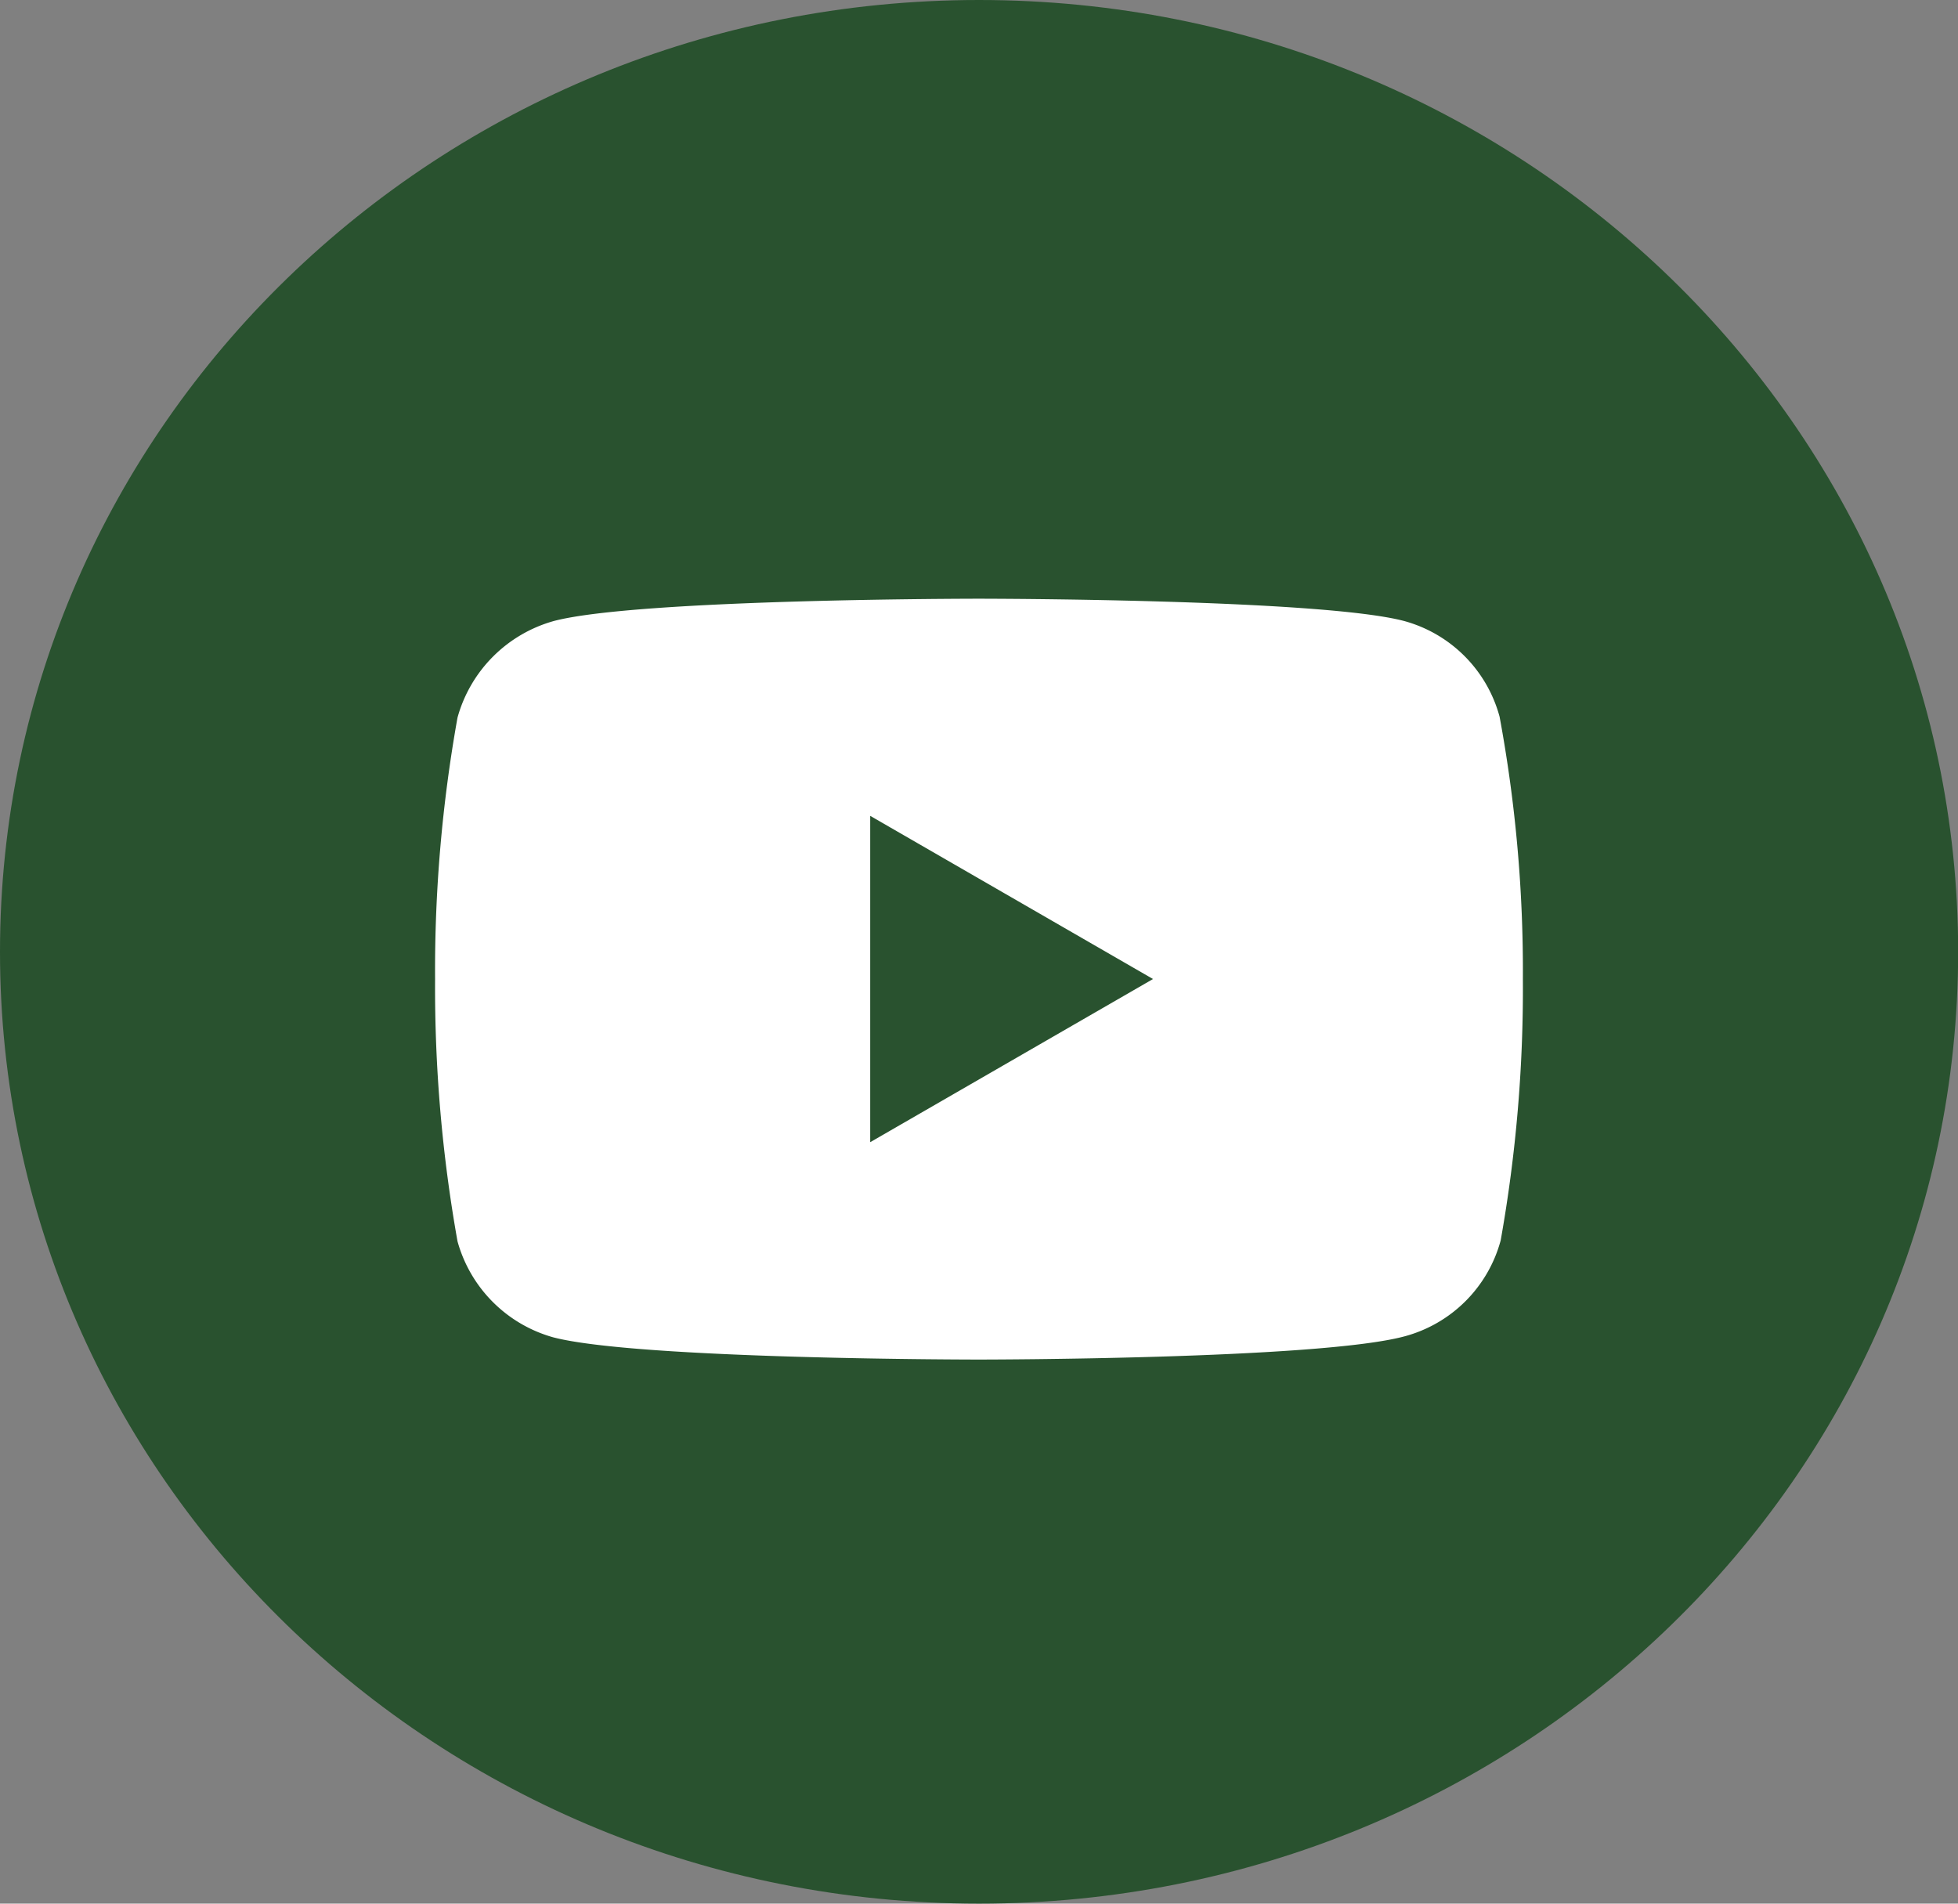 <?xml version="1.0" encoding="UTF-8"?>
<svg xmlns="http://www.w3.org/2000/svg" xmlns:xlink="http://www.w3.org/1999/xlink" width="52.896" height="51.426" viewBox="0 0 52.896 51.426">
  <rect x="0" y="0" width="52.896" height="51.426" fill="#808080" stroke="none"/>
  <defs>
    <clipPath id="clip-path">
      <rect id="Rectangle_105" data-name="Rectangle 105" width="52.896" height="51.426" transform="translate(0 0)" fill="none"></rect>
    </clipPath>
  </defs>
  <g id="Group_70" data-name="Group 70" transform="translate(0 0)">
    <g id="Group_69" data-name="Group 69" clip-path="url(#clip-path)">
      <path id="Path_182" data-name="Path 182" d="M26.448,0C41.055,0,52.9,11.512,52.9,25.713S41.055,51.426,26.448,51.426,0,39.914,0,25.713,11.841,0,26.448,0" fill="#29522f"></path>
      <path id="Path_183" data-name="Path 183" d="M41.141,26.448a38.715,38.715,0,0,1-.6,7.063A3.676,3.676,0,0,1,37.948,36.1c-2.321.628-11.512.628-11.512.628s-9.191,0-11.489-.6a3.723,3.723,0,0,1-2.587-2.593,39,39,0,0,1-.606-7.081,38.692,38.692,0,0,1,.606-7.069,3.744,3.744,0,0,1,2.611-2.611c2.3-.6,11.465-.6,11.465-.6s9.191,0,11.489.6a3.673,3.673,0,0,1,2.587,2.588,37.652,37.652,0,0,1,.629,7.092M23.509,30.856l7.64-4.408-7.64-4.408Z" fill="#fff"></path>
    </g>
  </g>
</svg>
